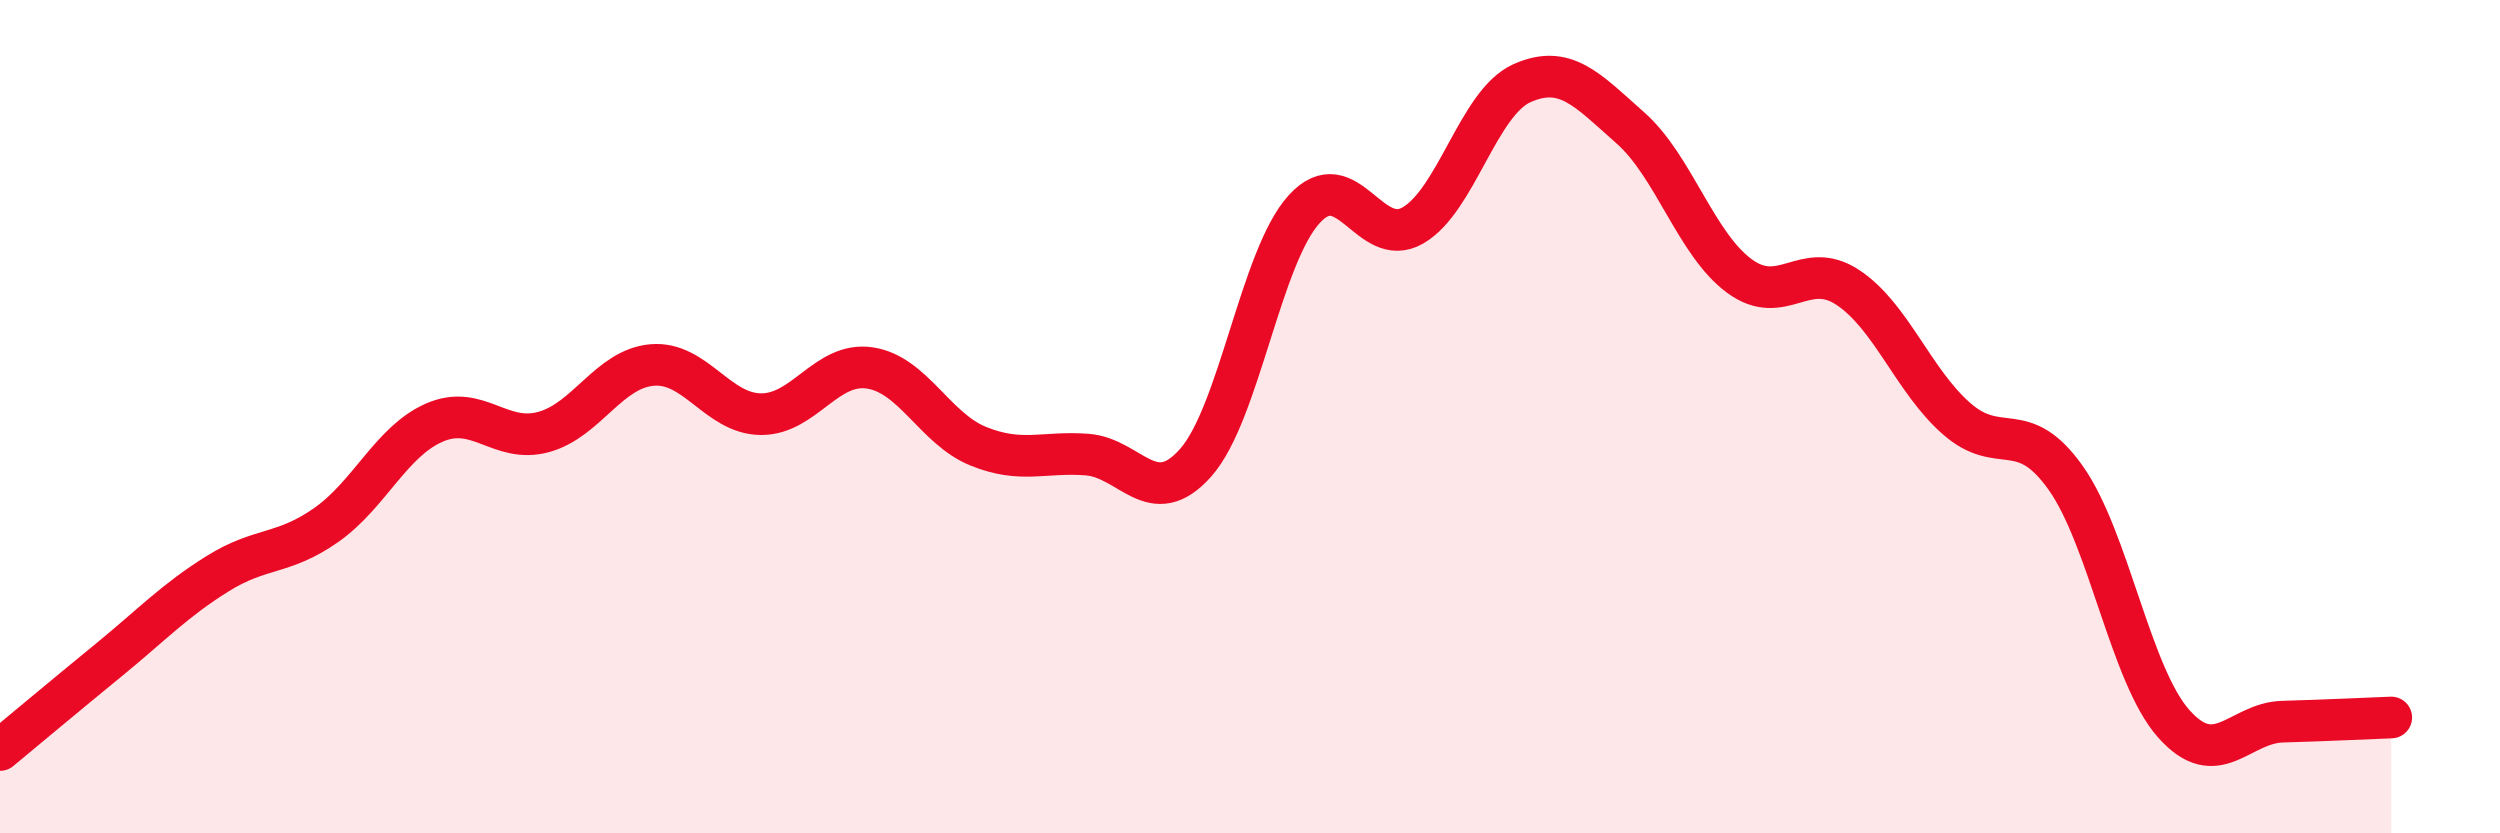 
    <svg width="60" height="20" viewBox="0 0 60 20" xmlns="http://www.w3.org/2000/svg">
      <path
        d="M 0,18 C 0.52,17.57 1.57,16.69 2.61,15.84 C 3.65,14.99 4.18,14.42 5.22,13.77 C 6.26,13.12 6.79,13.33 7.83,12.6 C 8.87,11.87 9.39,10.59 10.43,10.14 C 11.47,9.69 12,10.65 13.04,10.37 C 14.08,10.09 14.61,8.85 15.65,8.76 C 16.69,8.67 17.22,9.93 18.26,9.94 C 19.3,9.95 19.83,8.68 20.87,8.83 C 21.91,8.98 22.44,10.29 23.48,10.71 C 24.52,11.13 25.05,10.83 26.09,10.91 C 27.13,10.99 27.66,12.28 28.7,11.1 C 29.74,9.92 30.26,6.16 31.3,5.02 C 32.34,3.88 32.87,6.01 33.91,5.41 C 34.95,4.81 35.48,2.47 36.52,2 C 37.56,1.53 38.09,2.15 39.13,3.07 C 40.17,3.99 40.7,5.85 41.74,6.62 C 42.78,7.39 43.31,6.21 44.35,6.9 C 45.39,7.59 45.92,9.14 46.96,10.05 C 48,10.96 48.53,10 49.57,11.46 C 50.61,12.92 51.13,16.2 52.17,17.37 C 53.21,18.54 53.74,17.35 54.78,17.32 C 55.82,17.29 56.87,17.24 57.39,17.22L57.39 20L0 20Z"
        fill="#EB0A25"
        opacity="0.1"
        stroke-linecap="round"
        stroke-linejoin="round"
      />
      <path
        d="M 0,18 C 0.52,17.57 1.57,16.69 2.61,15.84 C 3.65,14.99 4.18,14.42 5.22,13.77 C 6.26,13.12 6.79,13.33 7.83,12.6 C 8.87,11.87 9.39,10.59 10.43,10.14 C 11.47,9.69 12,10.65 13.04,10.37 C 14.08,10.09 14.61,8.85 15.65,8.76 C 16.69,8.67 17.22,9.93 18.26,9.94 C 19.3,9.95 19.83,8.68 20.87,8.83 C 21.91,8.98 22.44,10.29 23.48,10.71 C 24.52,11.13 25.05,10.83 26.09,10.91 C 27.13,10.99 27.66,12.28 28.7,11.1 C 29.74,9.92 30.26,6.16 31.3,5.02 C 32.34,3.88 32.87,6.01 33.91,5.41 C 34.95,4.81 35.48,2.47 36.52,2 C 37.56,1.53 38.09,2.15 39.13,3.07 C 40.17,3.99 40.7,5.85 41.74,6.62 C 42.78,7.39 43.31,6.21 44.35,6.9 C 45.39,7.59 45.92,9.14 46.96,10.05 C 48,10.96 48.53,10 49.57,11.46 C 50.61,12.92 51.13,16.2 52.17,17.37 C 53.21,18.54 53.74,17.35 54.78,17.32 C 55.82,17.29 56.87,17.24 57.39,17.22"
        stroke="#EB0A25"
        stroke-width="1"
        fill="none"
        stroke-linecap="round"
        stroke-linejoin="round"
      />
    </svg>
  